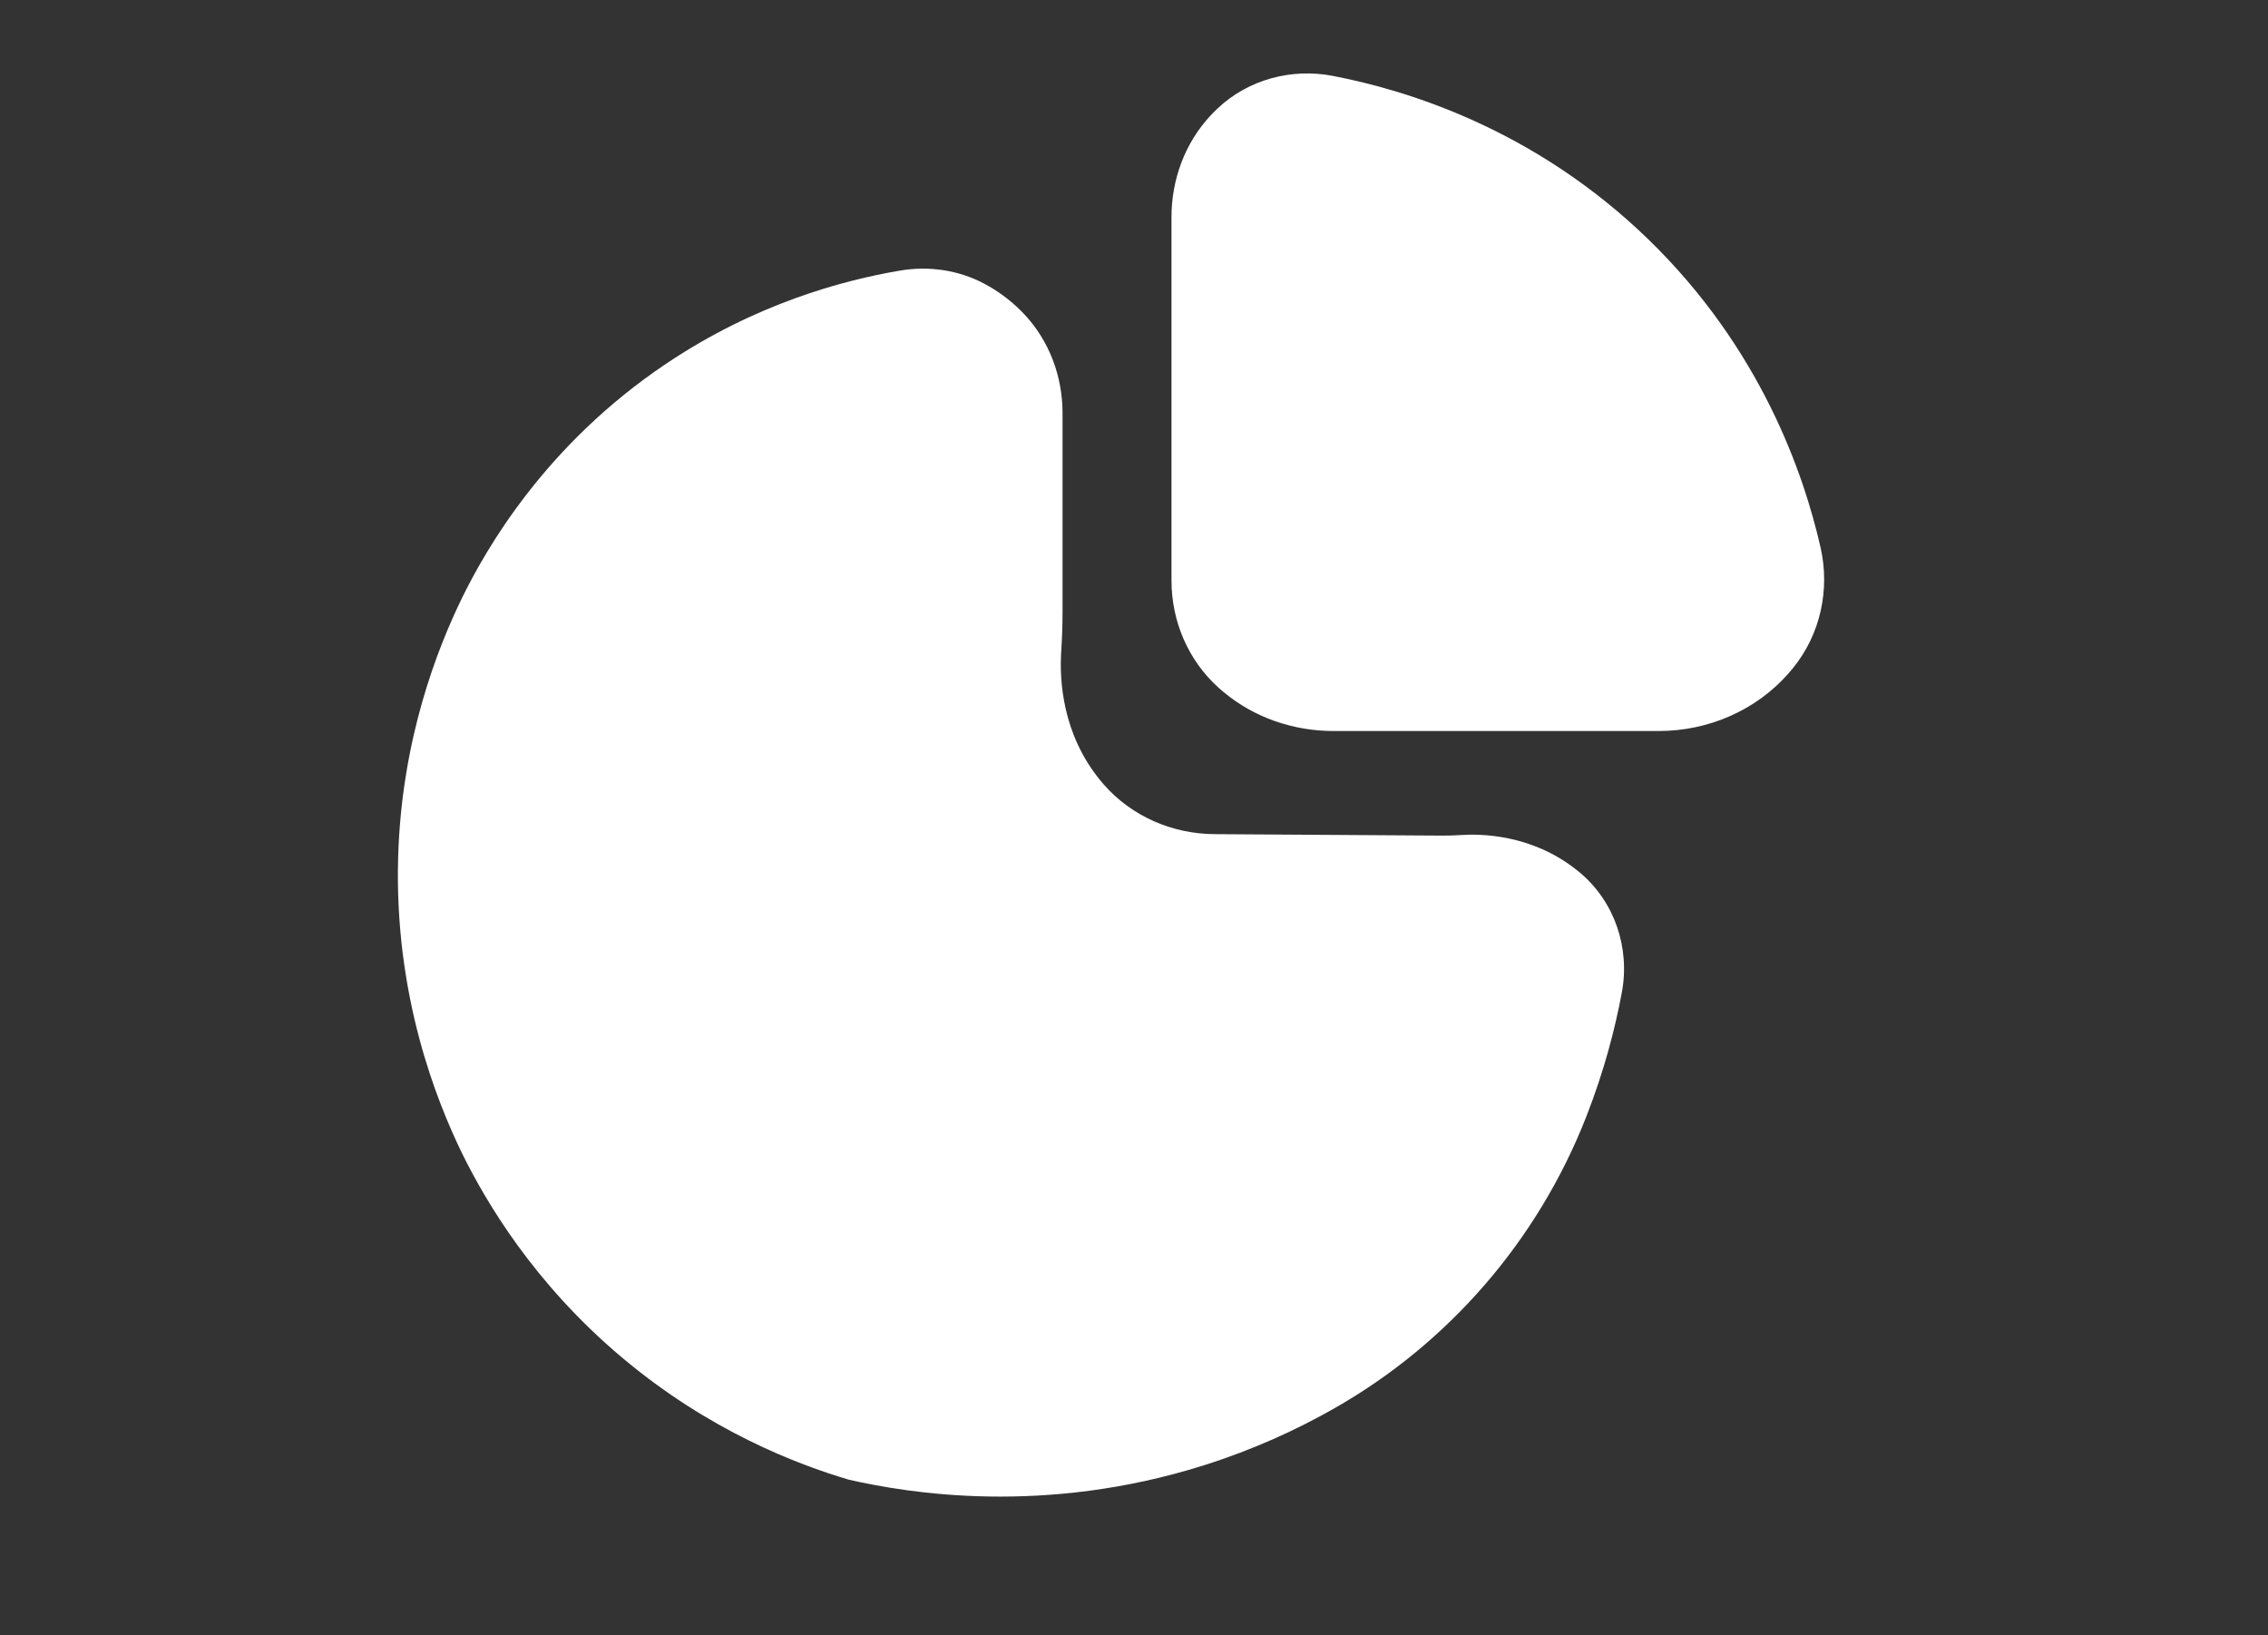 <?xml version="1.0" encoding="utf-8"?>
<!-- Generator: Adobe Illustrator 28.1.0, SVG Export Plug-In . SVG Version: 6.00 Build 0)  -->
<svg version="1.1" xmlns="http://www.w3.org/2000/svg" xmlns:xlink="http://www.w3.org/1999/xlink" x="0px" y="0px"
	 viewBox="0 0 3929.87 2833.12" style="enable-background:new 0 0 3929.87 2833.12;" xml:space="preserve">
<rect x="0" y="0" width="3929.87" height="2833.12" fill="#333333" stroke="none"/>
<style type="text/css">
	.st0{fill:url(#SVGID_1_);}
	.st1{fill:#222952;}
	.st2{fill:#FFFFFF;}
	.st3{fill:url(#SVGID_00000125564901889781882310000010488324062248060063_);}
	.st4{fill:#664594;}
	.st5{fill:url(#SVGID_00000024704784440966604630000012538400840330782391_);}
	.st6{fill:url(#SVGID_00000014608318085774932690000001800660833924277432_);}
	.st7{fill:url(#SVGID_00000074433630476720281760000012258002492444518303_);}
	.st8{fill:url(#SVGID_00000055692678280624350770000017356586774800890044_);}
	.st9{fill:url(#SVGID_00000020394845631008032830000005794370110693886086_);}
	.st10{fill:url(#SVGID_00000088812876761525036230000005052018203561458858_);}
	.st11{fill:url(#SVGID_00000114794537694856829260000015674629517868658562_);}
	.st12{fill:url(#SVGID_00000003827843413293445720000002881450678471533750_);}
	.st13{fill:url(#SVGID_00000161632216631668240230000017402905692158151049_);}
	.st14{fill:url(#SVGID_00000027579099155033365190000013269742540191107716_);}
	.st15{fill:url(#SVGID_00000174596729145241459490000003474731767660447670_);}
	.st16{fill:url(#SVGID_00000087397504778445719430000017549439390041623990_);}
	.st17{fill:url(#SVGID_00000065778758447599539190000016072771150843265690_);}
	.st18{fill:url(#SVGID_00000152970933550467642640000016405862818986206595_);}
	.st19{fill:url(#SVGID_00000145048233364345259940000009702478157122975907_);}
	.st20{fill:#674595;}
	.st21{fill:url(#SVGID_00000127029211386874285340000015580854442932502704_);}
	.st22{fill:none;stroke:#FFFFFF;stroke-miterlimit:10;}
	.st23{fill:url(#SVGID_00000021820688300267678240000004991939799093626754_);}
</style>
<g id="Camada_1">
</g>
<g id="Camada_2">
</g>
<g id="Camada_3">
</g>
<g id="Camada_4">
</g>
<g id="Slice">
	<g>
		<path class="st2" d="M1706.19,491.88c-44.75-24-96.58-31.59-146.64-23.09c-99.81,16.93-250.85,57.59-405.57,161.52
			c-209.12,140.47-311.65,320.42-353.44,405.69c-42.34,87-104.63,243.87-110.64,448.72c-7.05,240.07,66.81,423.05,110.64,513.26
			c41.22,83.74,124.02,224.89,276.61,353.44c151.79,127.89,304.06,185.53,393.4,212.07c103.91,23.68,338.5,62.4,614.68-24.59
			c86.21-27.15,161.83-61.94,227.04-99.06c198.05-112.73,351.58-290.46,435.26-502.43c0.52-1.32,1.04-2.65,1.56-3.98
			c30.42-77.88,49.32-150.59,61.15-213.93c14.4-77.14-12.36-157.07-72.48-207.51c-2.31-1.94-4.68-3.86-7.11-5.77
			c-77.76-60.97-164.66-61.87-200.17-59.46c-11.36,0.77-22.75,1-34.14,0.92l-392.01-2.51c-73.03-0.47-143.33-30.84-191.5-85.73
			c-1.97-2.24-3.92-4.54-5.86-6.89c-67.46-81.85-71.02-176.75-68.2-222.35c1.4-22.76,2.34-45.54,2.34-68.34V715.52
			c0-63.37-22.96-125.12-66.42-171.23c-1.95-2.07-3.95-4.13-6.02-6.18C1748.29,517.84,1726.75,502.91,1706.19,491.88z"/>
	</g>
	<g>
		<path class="st2" d="M2029.9,376.02v629.85c0,70.56,29.05,138.44,81.54,185.59c0.48,0.43,0.96,0.86,1.44,1.28
			c2.4,2.13,4.8,4.19,7.21,6.2c53.3,44.5,121.27,67.56,190.7,67.56h563.32c85.82,0,168.56-35.52,225.11-100.07
			c2.14-2.44,4.26-4.94,6.37-7.5c0.39-0.48,0.79-0.96,1.18-1.44c47.59-58.41,64.48-135.94,47.72-209.4
			c-29.18-127.91-103.43-344-297.84-532.93c-198.32-192.73-421.12-259.48-547.27-283.69c-71.59-13.74-146.22,6.2-199.31,56.16
			c-2.15,2.02-4.29,4.1-6.42,6.24c-2.18,2.19-4.29,4.39-6.35,6.59C2053.14,247.93,2029.9,311.19,2029.9,376.02z"/>
	</g>
</g>
</svg>
